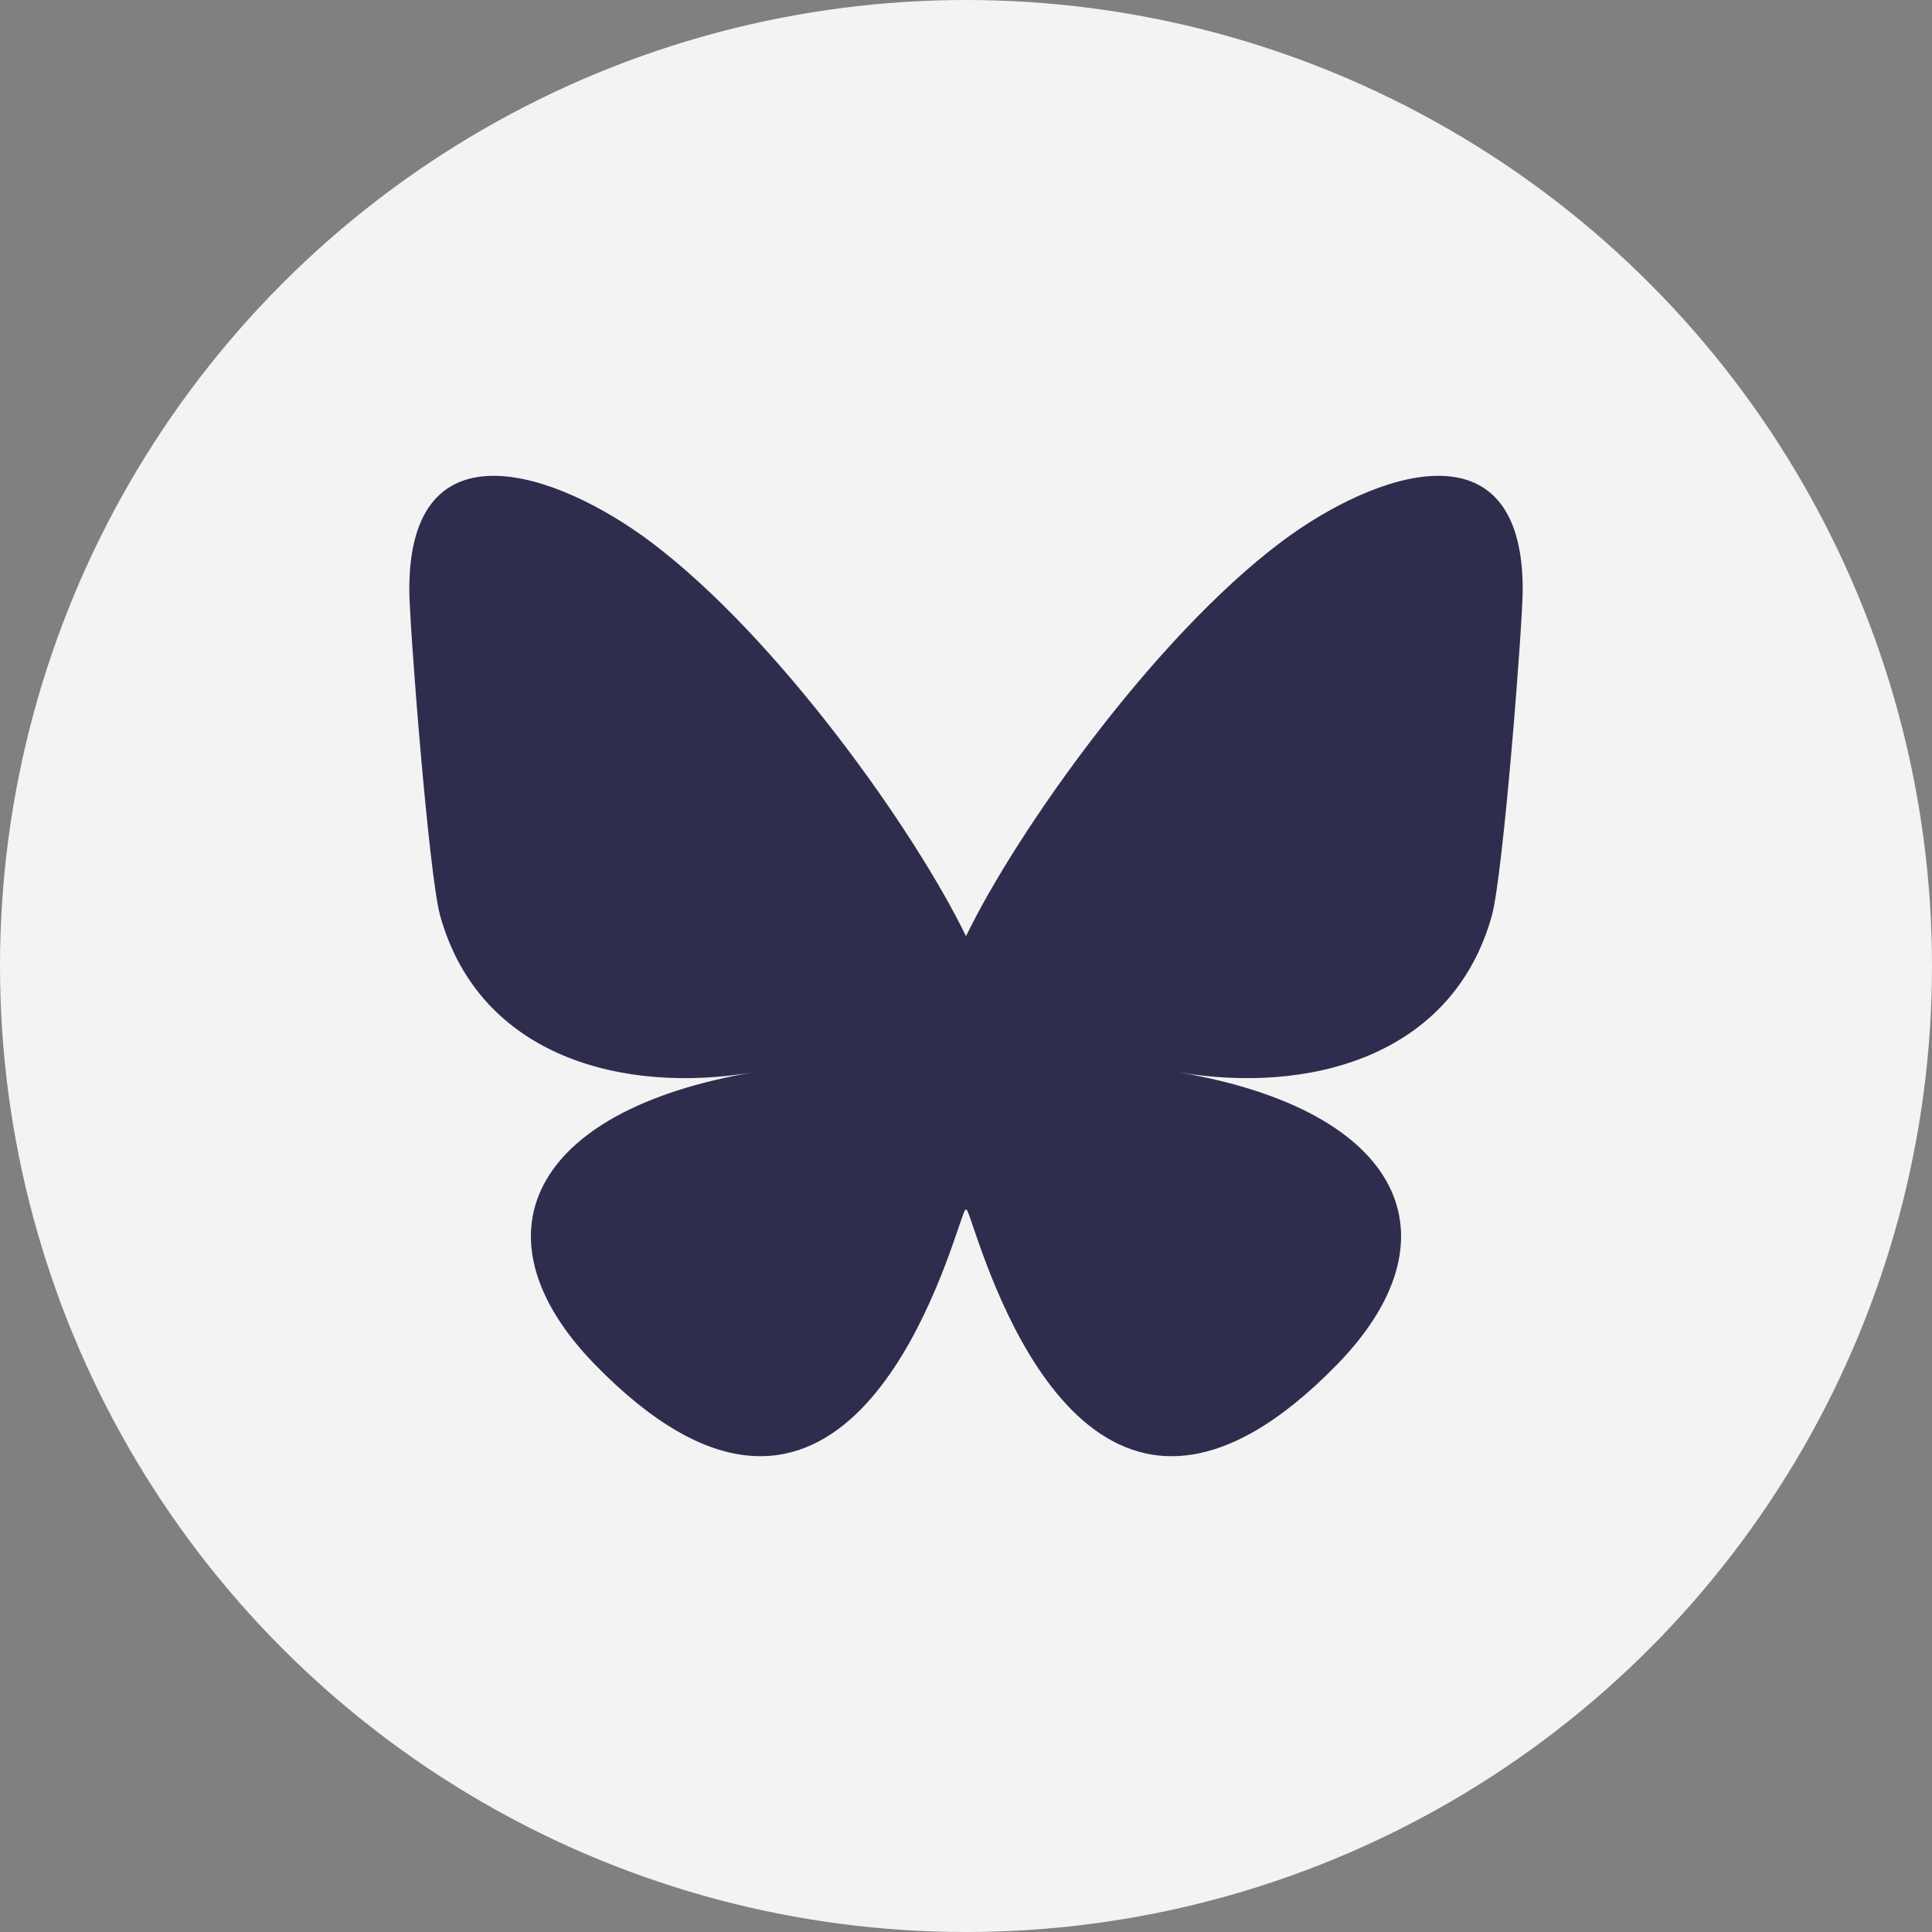 <?xml version="1.0" encoding="UTF-8"?>
<svg id="Layer_1" data-name="Layer 1" xmlns="http://www.w3.org/2000/svg" viewBox="0 0 1024 1024">
  <rect x="0" y="0" width="1024" height="1024" fill="#808080" stroke="none"/>
  <defs>
    <style>
      .cls-1 {
        fill: #fff;
        opacity: .9;
      }

      .cls-2 {
        fill: #2f2d4e;
      }
    </style>
  </defs>
  <circle class="cls-1" cx="512" cy="512" r="512"/>
  <path class="cls-2" d="M344.85,287.17c67.66,50.79,140.43,153.79,167.15,209.05,26.72-55.27,99.49-158.26,167.15-209.05,48.82-36.65,127.92-65.01,127.92,25.23,0,18.02-10.33,151.39-16.39,173.05-21.07,75.28-97.82,94.48-166.11,82.86,119.35,20.31,149.71,87.6,84.14,154.88-124.53,127.79-178.99-32.06-192.94-73.02-2.56-7.51-3.75-11.02-3.77-8.03-.02-2.99-1.21.53-3.77,8.03-13.95,40.96-68.41,200.81-192.94,73.02-65.57-67.28-35.21-134.57,84.14-154.88-68.28,11.62-145.04-7.58-166.11-82.86-6.06-21.65-16.39-155.02-16.39-173.05,0-90.24,79.1-61.88,127.92-25.23Z"/>
</svg>